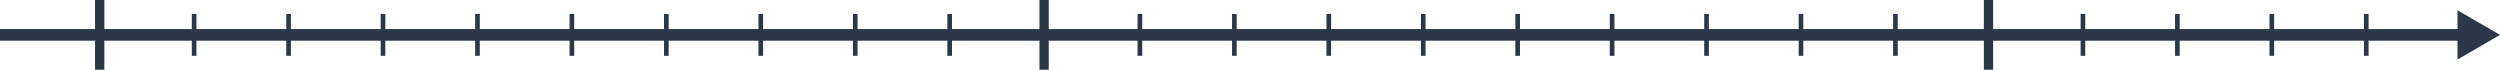 <?xml version="1.0" encoding="utf-8"?>
<svg xmlns="http://www.w3.org/2000/svg" width="1075" height="30" viewBox="0 0 1075 30" fill="none">
<g clip-path="url(#clip0_1943_3649)">
<path d="M0 15H1059.17" stroke="#2A384A" stroke-width="5" stroke-miterlimit="10"/>
<path d="M1056.72 4.41V25.597L1075 15L1056.72 4.41Z" fill="#2A384A"/>
<path d="M42.87 0V30" stroke="#2A384A" stroke-width="4" stroke-miterlimit="10"/>
<path d="M448.967 0V30" stroke="#2A384A" stroke-width="4" stroke-miterlimit="10"/>
<path d="M855.053 0V30" stroke="#2A384A" stroke-width="4" stroke-miterlimit="10"/>
<path d="M83.479 5.996V24.011" stroke="#2A384A" stroke-width="2" stroke-miterlimit="10"/>
<path d="M124.089 5.996V24.011" stroke="#2A384A" stroke-width="2" stroke-miterlimit="10"/>
<path d="M164.699 5.996V24.011" stroke="#2A384A" stroke-width="2" stroke-miterlimit="10"/>
<path d="M205.309 5.996V24.011" stroke="#2A384A" stroke-width="2" stroke-miterlimit="10"/>
<path d="M245.918 5.996V24.011" stroke="#2A384A" stroke-width="2" stroke-miterlimit="10"/>
<path d="M286.528 5.996V24.011" stroke="#2A384A" stroke-width="2" stroke-miterlimit="10"/>
<path d="M327.138 5.996V24.011" stroke="#2A384A" stroke-width="2" stroke-miterlimit="10"/>
<path d="M367.748 5.996V24.011" stroke="#2A384A" stroke-width="2" stroke-miterlimit="10"/>
<path d="M408.357 5.996V24.011" stroke="#2A384A" stroke-width="2" stroke-miterlimit="10"/>
<path d="M490.167 5.996V24.011" stroke="#2A384A" stroke-width="2" stroke-miterlimit="10"/>
<path d="M530.777 5.996V24.011" stroke="#2A384A" stroke-width="2" stroke-miterlimit="10"/>
<path d="M571.376 5.996V24.011" stroke="#2A384A" stroke-width="2" stroke-miterlimit="10"/>
<path d="M611.985 5.996V24.011" stroke="#2A384A" stroke-width="2" stroke-miterlimit="10"/>
<path d="M652.595 5.996V24.011" stroke="#2A384A" stroke-width="2" stroke-miterlimit="10"/>
<path d="M693.205 5.996V24.011" stroke="#2A384A" stroke-width="2" stroke-miterlimit="10"/>
<path d="M733.814 5.996V24.011" stroke="#2A384A" stroke-width="2" stroke-miterlimit="10"/>
<path d="M774.424 5.996V24.011" stroke="#2A384A" stroke-width="2" stroke-miterlimit="10"/>
<path d="M815.034 5.996V24.011" stroke="#2A384A" stroke-width="2" stroke-miterlimit="10"/>
<path d="M895.663 5.996V24.011" stroke="#2A384A" stroke-width="2" stroke-miterlimit="10"/>
<path d="M936.273 5.996V24.011" stroke="#2A384A" stroke-width="2" stroke-miterlimit="10"/>
<path d="M976.882 5.996V24.011" stroke="#2A384A" stroke-width="2" stroke-miterlimit="10"/>
<path d="M1017.49 5.996V24.011" stroke="#2A384A" stroke-width="2" stroke-miterlimit="10"/>
</g>
<defs>
<clipPath id="clip0_1943_3649">
<rect width="1075" height="30" fill="white"/>
</clipPath>
</defs>
</svg>